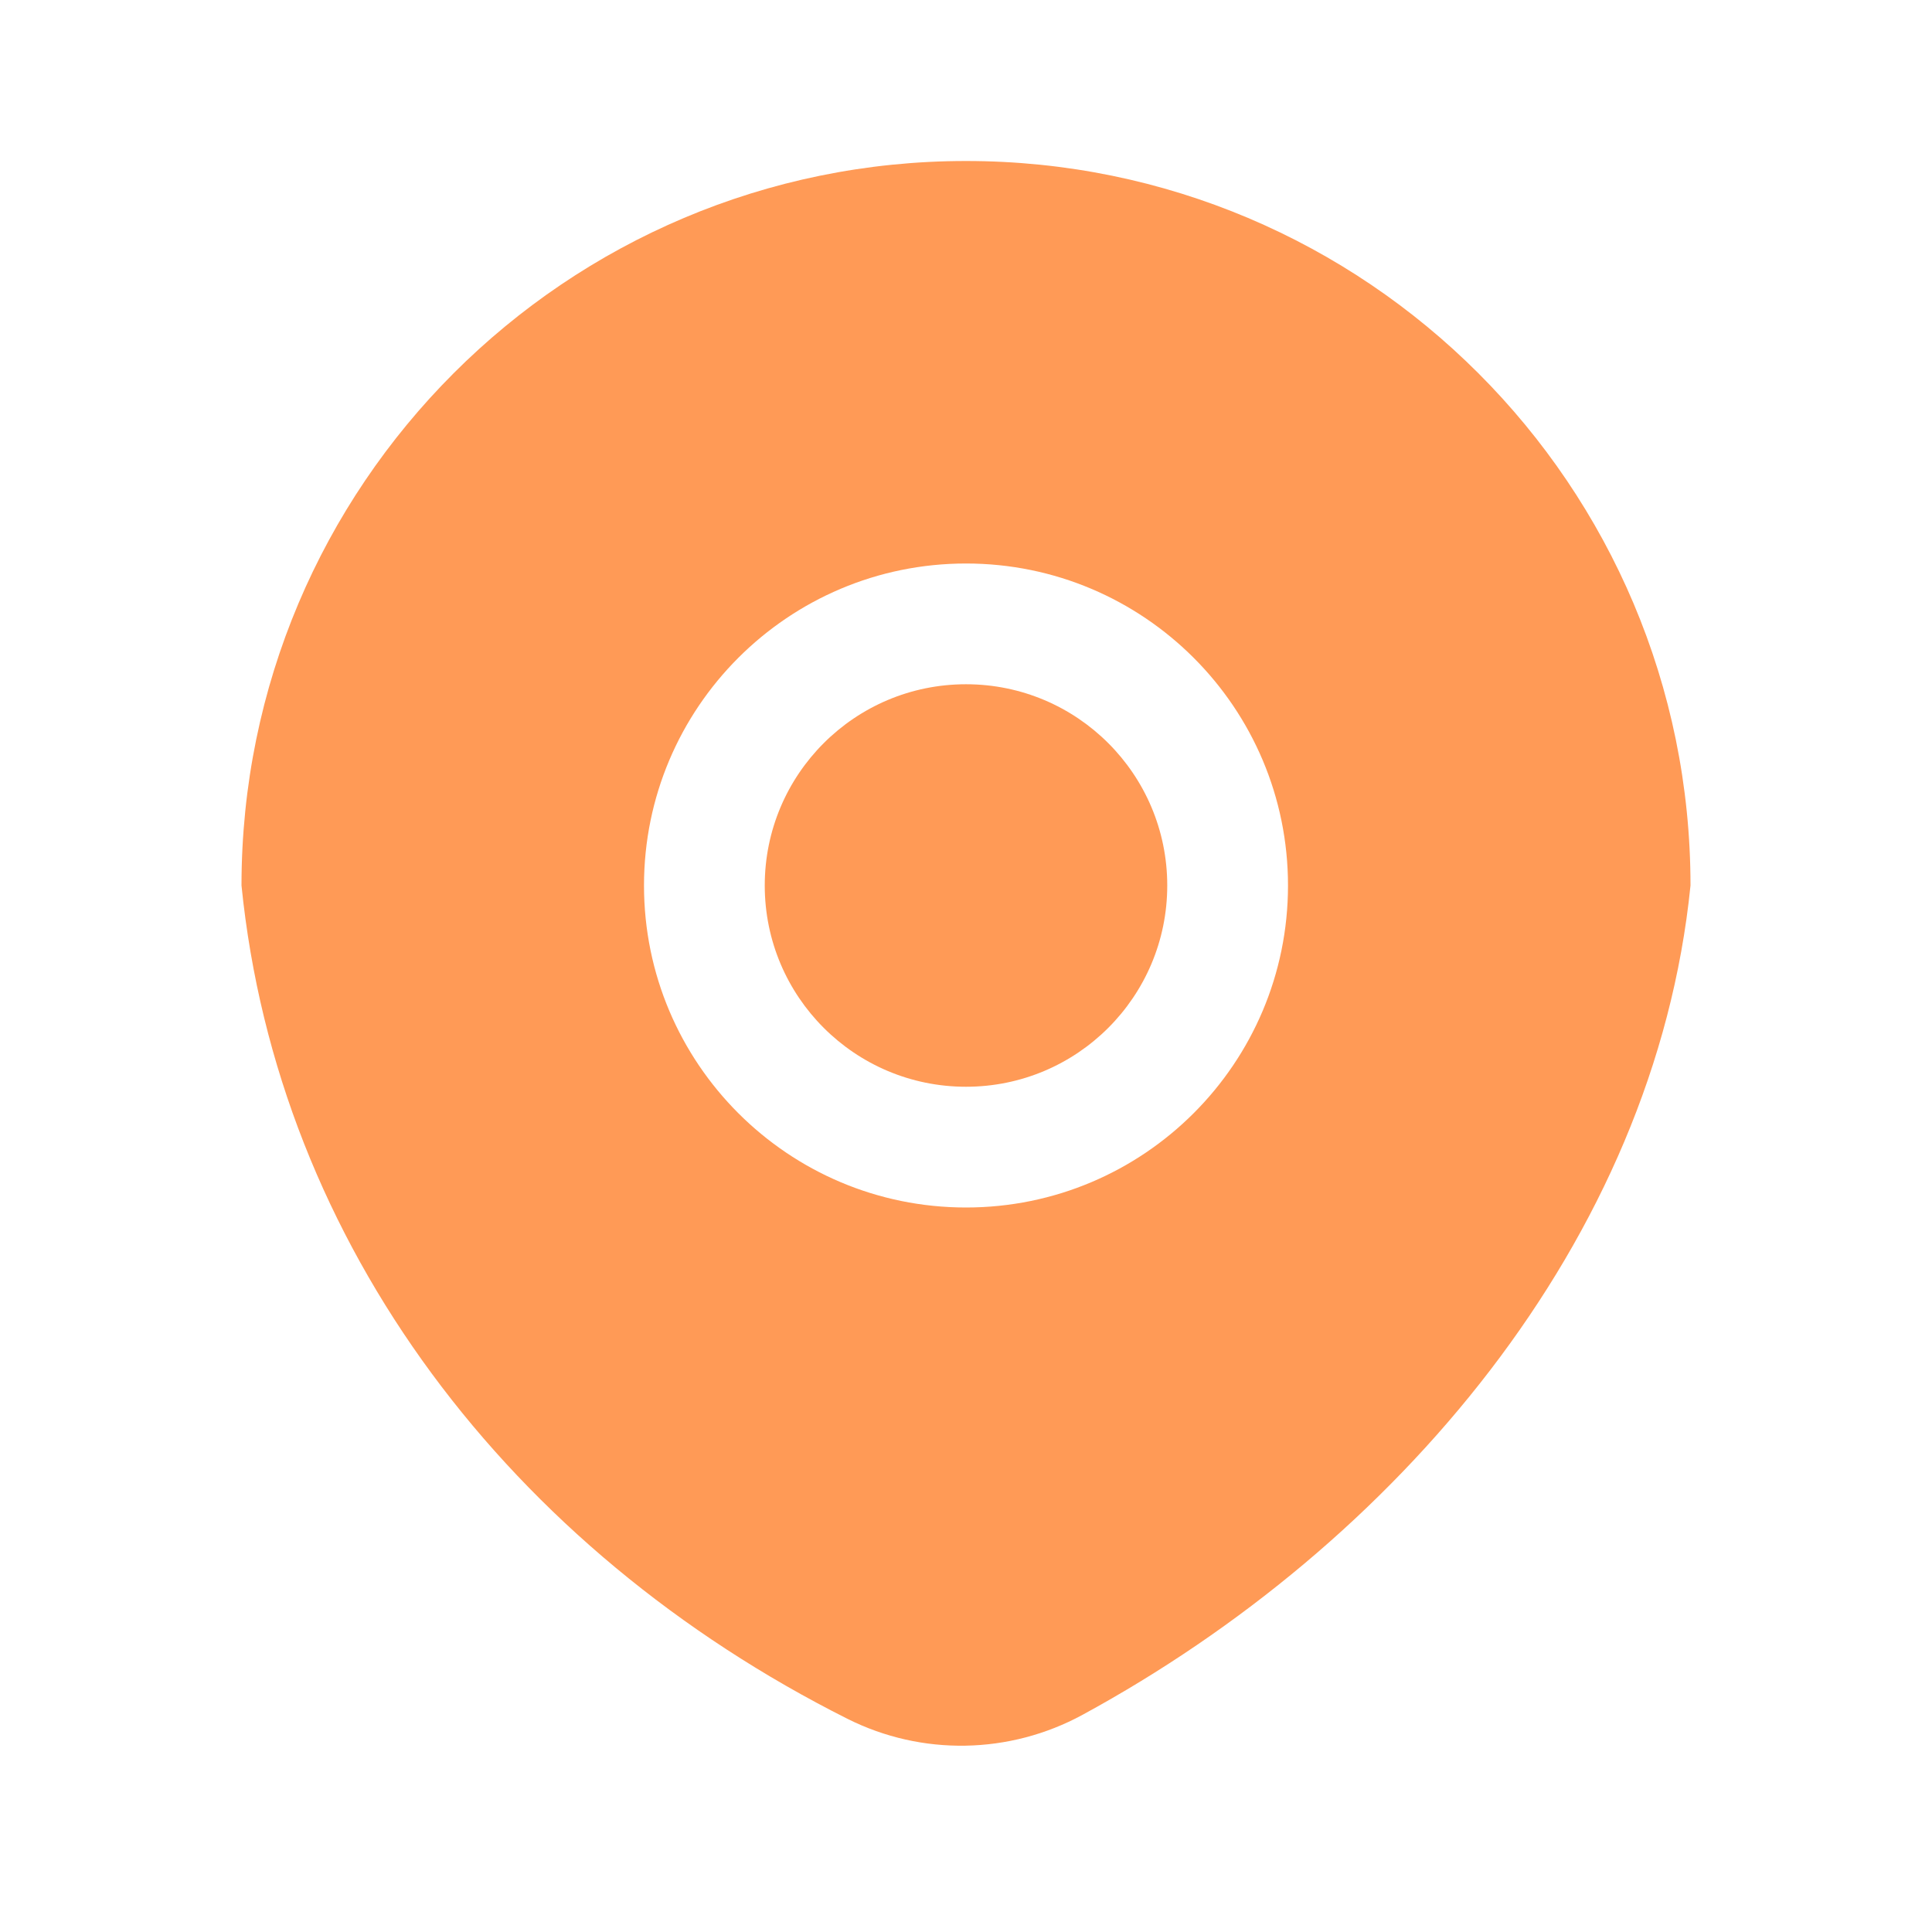 <svg width="24" height="24" viewBox="0 0 24 24" fill="none" xmlns="http://www.w3.org/2000/svg">
<path d="M14.5 11C14.5 12.381 13.381 13.5 12 13.5C10.619 13.5 9.5 12.381 9.5 11C9.5 9.619 10.619 8.5 12 8.5C13.381 8.5 14.5 9.619 14.5 11Z" fill="#FF9A56"/>
<path fill-rule="evenodd" clip-rule="evenodd" d="M13.448 21.302C17.329 19.191 20.554 15.429 21 11C21 6.029 16.971 2 12 2C7.029 2 3 6.029 3 11C3.449 15.464 6.342 19.25 10.528 21.352C11.451 21.815 12.541 21.795 13.448 21.302ZM16 11C16 13.209 14.209 15 12 15C9.791 15 8 13.209 8 11C8 8.791 9.791 7 12 7C14.209 7 16 8.791 16 11Z" fill="#FF9A56"/>
</svg>
